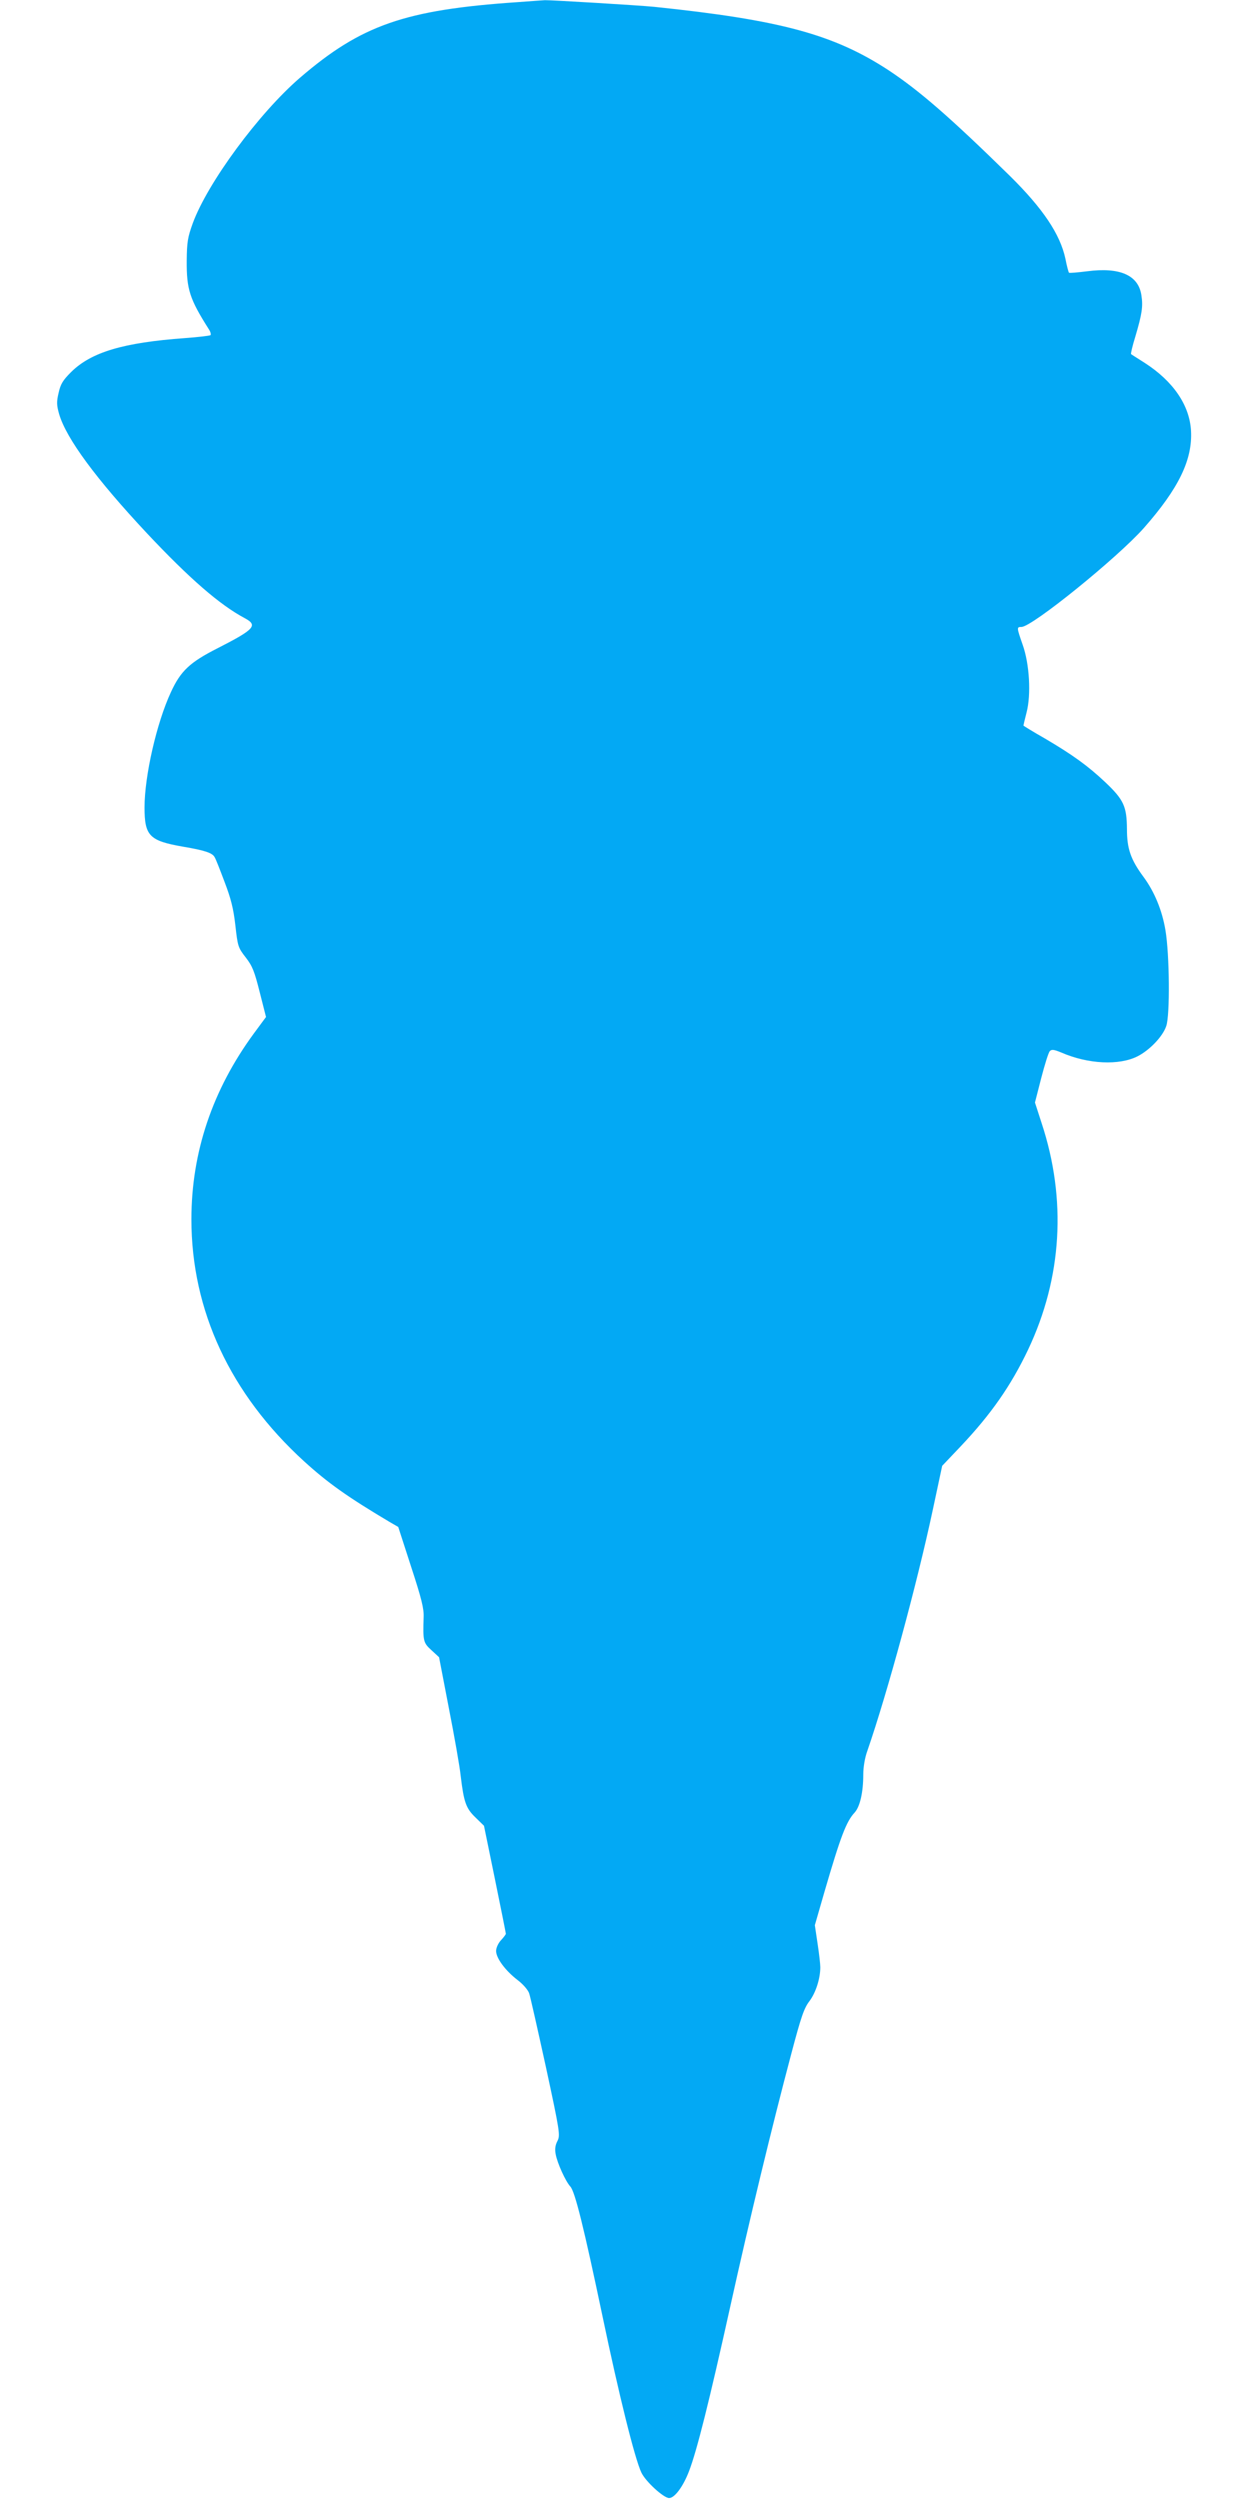 <?xml version="1.0" standalone="no"?>
<!DOCTYPE svg PUBLIC "-//W3C//DTD SVG 20010904//EN"
 "http://www.w3.org/TR/2001/REC-SVG-20010904/DTD/svg10.dtd">
<svg version="1.0" xmlns="http://www.w3.org/2000/svg"
 width="640pt" height="1280pt" viewBox="0 0 640 1280"
 preserveAspectRatio="xMidYMid meet">
<g transform="translate(0,1280) scale(0.1,-0.1)"
fill="#03a9f4" stroke="none">
<path d="M2650 12789 c-576 -39 -800 -117 -1114 -387 -211 -182 -473 -538
-549 -745 -26 -72 -30 -96 -31 -192 -1 -147 15 -196 114 -352 8 -12 11 -25 8
-29 -4 -3 -62 -10 -130 -15 -317 -23 -481 -72 -584 -174 -42 -42 -54 -61 -64
-107 -11 -46 -10 -63 3 -109 37 -125 189 -331 449 -609 217 -231 373 -367 501
-435 69 -37 51 -57 -139 -154 -142 -72 -189 -116 -239 -225 -73 -157 -135
-429 -135 -590 0 -146 25 -171 197 -201 112 -19 151 -32 162 -54 6 -9 28 -66
51 -127 32 -84 45 -134 55 -221 12 -108 14 -115 53 -165 35 -45 45 -72 72
-179 l32 -126 -62 -84 c-212 -289 -320 -608 -320 -952 0 -467 199 -894 577
-1239 122 -111 222 -182 437 -310 l45 -26 66 -204 c53 -162 66 -214 64 -258
-4 -122 -2 -131 40 -169 l39 -36 50 -260 c28 -143 56 -300 61 -350 16 -133 27
-164 76 -211 l43 -42 56 -273 c31 -151 56 -277 56 -280 0 -3 -11 -18 -25 -33
-14 -15 -25 -39 -25 -55 0 -37 48 -101 109 -148 28 -21 54 -51 60 -68 6 -16
44 -187 86 -378 72 -334 74 -350 59 -379 -11 -21 -14 -42 -9 -67 8 -46 51
-140 75 -166 24 -26 69 -208 165 -665 83 -397 165 -729 199 -800 22 -46 114
-130 142 -130 28 0 72 59 102 138 40 104 103 355 212 847 97 439 213 919 311
1288 51 193 66 236 94 272 32 43 55 115 55 173 0 15 -6 69 -14 121 l-14 94 49
170 c83 285 112 361 155 407 27 30 44 103 44 195 0 37 8 86 21 121 103 298
254 854 335 1234 l48 225 95 100 c155 164 257 310 345 495 174 368 198 769 69
1160 l-34 105 32 125 c18 69 37 131 44 138 9 10 20 9 59 -7 138 -60 297 -67
391 -19 62 32 128 101 146 154 20 55 17 369 -4 492 -17 101 -56 196 -112 272
-66 89 -85 145 -85 245 -1 116 -16 150 -111 240 -89 84 -168 141 -311 225 -60
34 -108 64 -108 65 0 2 7 32 16 67 24 92 15 249 -20 347 -31 89 -31 91 -6 91
54 0 491 354 626 506 179 203 250 350 242 498 -7 131 -91 254 -237 348 -36 23
-68 43 -70 45 -2 2 7 42 22 90 34 115 40 154 31 211 -15 103 -110 145 -278
123 -49 -6 -91 -10 -93 -7 -2 2 -11 34 -18 71 -27 126 -115 257 -284 424 -307
301 -464 437 -621 541 -281 184 -555 258 -1200 325 -80 8 -531 35 -560 34 -14
-1 -77 -5 -140 -10z"/>
</g>
</svg>
